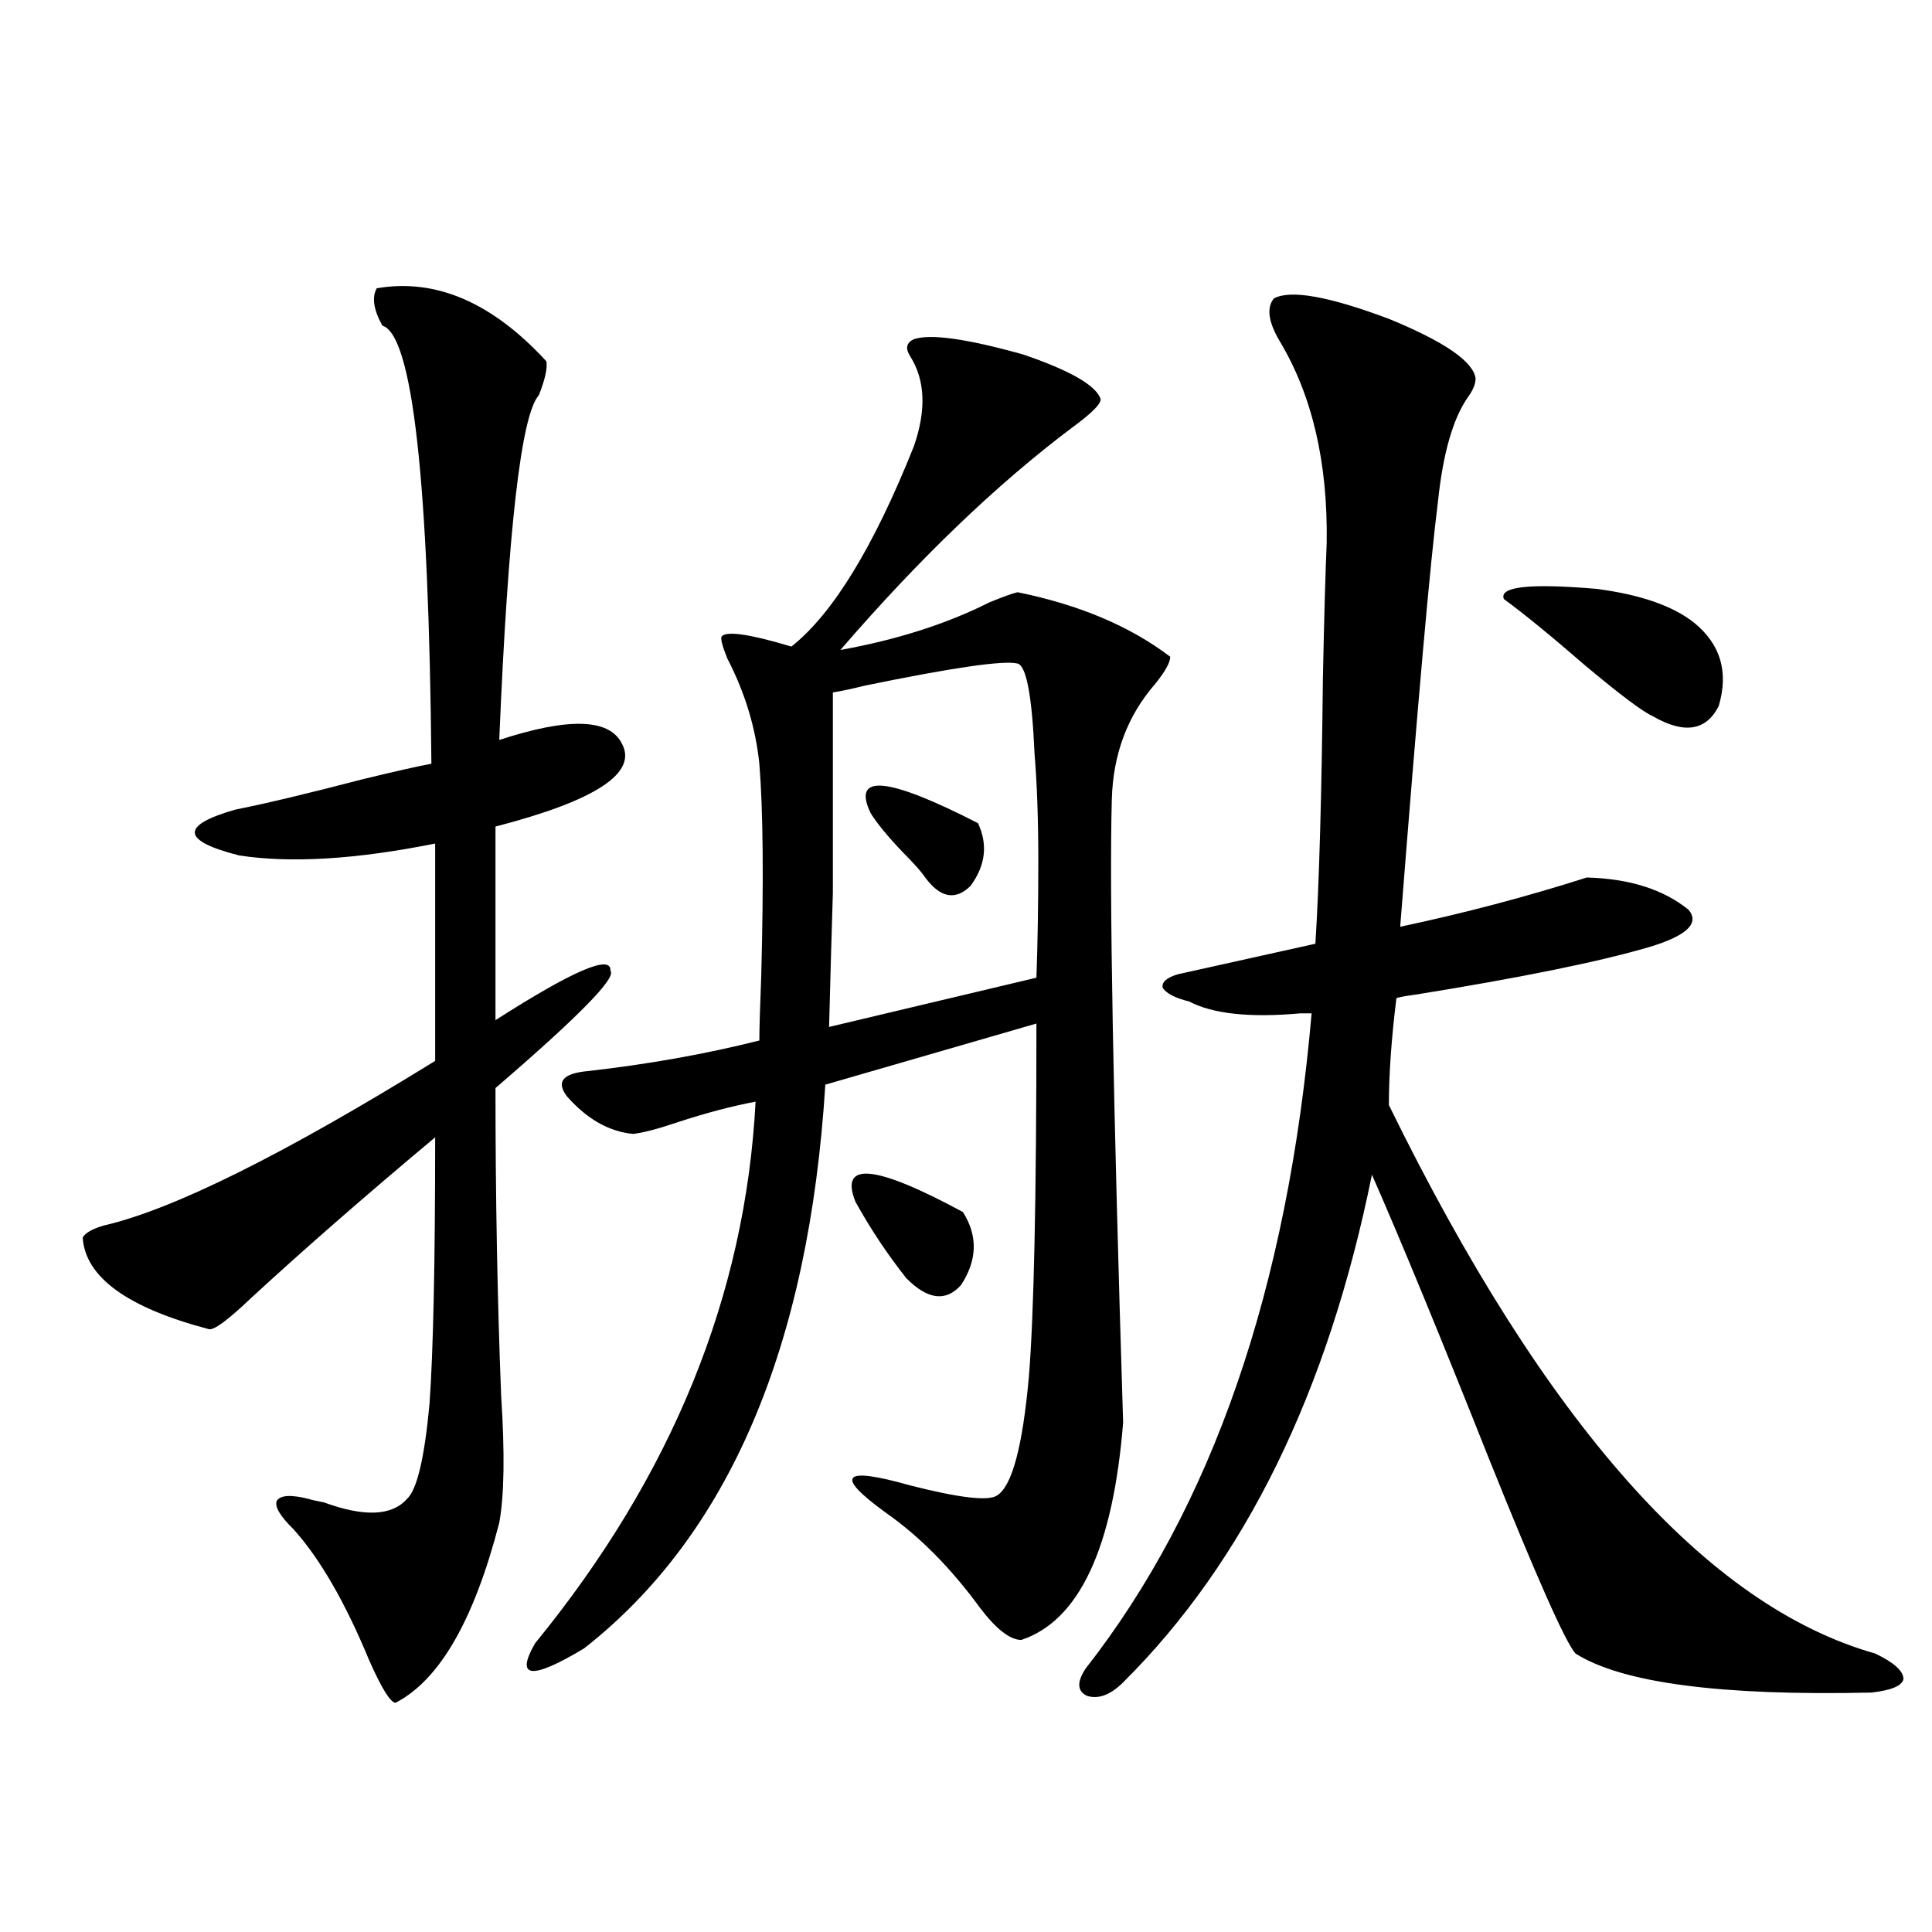 <?xml version="1.0" encoding="utf-8"?>
<!-- Generator: Adobe Illustrator 16.0.0, SVG Export Plug-In . SVG Version: 6.00 Build 0)  -->
<!DOCTYPE svg PUBLIC "-//W3C//DTD SVG 1.1//EN" "http://www.w3.org/Graphics/SVG/1.1/DTD/svg11.dtd">
<svg version="1.1" id="图层_1" xmlns="http://www.w3.org/2000/svg" xmlns:xlink="http://www.w3.org/1999/xlink" x="0px" y="0px"
	 width="1000px" height="1000px" viewBox="0 0 1000 1000" enable-background="new 0 0 1000 1000" xml:space="preserve">
<path d="M194.995,149.215c30.563-5.273,59.831,7.333,87.803,37.793c0.641,3.516-0.655,9.38-3.902,17.578
	c-9.115,9.97-15.944,69.434-20.487,178.418c35.762-11.714,56.904-11.124,63.413,1.758c8.445,15.244-13.338,29.594-65.364,43.066
	v100.195c40.319-25.777,60.151-34.277,59.511-25.488c3.247,3.516-16.585,23.73-59.511,60.645c0,56.25,0.976,109.287,2.927,159.082
	c1.951,29.883,1.616,51.855-0.976,65.918c-13.018,50.386-30.898,81.436-53.657,93.164c-2.606,0-7.164-7.333-13.658-21.973
	c-12.362-29.883-25.365-52.432-39.023-67.676c-7.164-7.031-10.091-12.002-8.78-14.941c1.951-2.925,7.47-3.213,16.585-0.879
	c1.951,0.591,4.543,1.181,7.805,1.758c20.808,7.622,35.121,7.031,42.926-1.758c5.198-4.683,9.101-21.094,11.707-49.219
	c1.951-27.534,2.927-73.526,2.927-137.988c-36.432,30.473-68.291,58.31-95.607,83.496c-11.707,11.137-18.871,16.411-21.463,15.82
	c-42.285-11.124-64.068-26.944-65.364-47.461c1.296-2.334,4.878-4.395,10.731-6.152c35.762-8.198,93.001-36.612,171.703-85.254
	v-112.5c-40.975,8.212-74.8,10.259-101.461,6.152c-29.923-7.608-30.578-15.518-1.951-23.73c14.954-2.925,37.072-8.198,66.34-15.82
	c16.905-4.092,28.612-6.729,35.121-7.91c-1.311-146.475-9.756-222.061-25.365-226.758
	C193.364,160.353,192.389,153.912,194.995,149.215z M473.037,175.582c8.445-2.925,27.316-0.288,56.584,7.91
	c24.055,8.212,37.393,15.82,39.999,22.852c0.641,2.348-4.237,7.333-14.634,14.941c-39.023,29.306-79.022,67.676-119.997,115.137
	c29.268-5.273,54.953-13.472,77.071-24.609c7.149-2.925,12.027-4.683,14.634-5.273c31.859,6.455,58.2,17.578,79.022,33.398
	c0,2.939-2.606,7.622-7.805,14.063c-14.313,16.411-21.798,36.337-22.438,59.766c-1.311,47.461,0.641,154.99,5.854,322.559
	c-5.213,65.039-22.773,102.53-52.682,112.5c-5.854,0-13.018-5.576-21.463-16.699c-14.969-20.503-31.219-36.914-48.779-49.219
	c-26.676-19.336-22.438-24.019,12.683-14.063c25.365,6.455,40.319,8.212,44.877,5.273c7.805-4.683,13.323-25.186,16.585-61.523
	c2.592-31.641,3.902-92.573,3.902-182.813l-109.266,31.641c-8.46,135.942-50.09,233.212-124.875,291.797
	c-27.316,16.397-35.776,15.518-25.365-2.637c70.883-86.709,108.931-180.176,114.144-280.371c-12.362,2.348-25.7,5.864-39.999,10.547
	c-10.411,3.516-18.216,5.576-23.414,6.152c-12.362-1.167-23.749-7.608-34.146-19.336c-5.854-7.608-2.286-12.002,10.731-13.184
	c31.219-3.516,60.807-8.789,88.778-15.82c0-5.85,0.32-16.988,0.976-33.398c1.296-49.219,0.976-85.831-0.976-109.863
	c-1.951-18.745-7.484-36.914-16.585-54.492c-2.606-6.441-3.582-10.245-2.927-11.426c2.592-2.925,14.634-1.167,36.097,5.273
	c21.463-16.988,42.591-51.553,63.413-103.711c6.494-18.745,5.854-34.277-1.951-46.582
	C468.479,180.279,469.135,177.34,473.037,175.582z M526.694,343.453c-7.164-1.758-33.505,2.06-79.022,11.426
	c-7.164,1.758-12.683,2.939-16.585,3.516c0,52.734,0,87.314,0,103.711c-0.655,21.094-1.311,44.248-1.951,69.434l107.314-25.488
	c0.641-17.578,0.976-37.793,0.976-60.645c0-21.094-0.655-39.551-1.951-55.371C534.164,360.153,531.237,344.635,526.694,343.453z
	 M442.794,622.067c-8.46-21.094,10.076-19.336,55.608,5.273c7.805,12.305,7.47,24.912-0.976,37.793
	c-7.805,8.789-17.24,7.622-28.292-3.516C459.379,649.313,450.599,636.129,442.794,622.067z M450.599,420.797
	c-9.756-20.503,8.78-18.745,55.608,5.273c5.198,11.137,3.902,21.973-3.902,32.52c-7.805,7.622-15.609,6.152-23.414-4.395
	c-1.951-2.925-5.854-7.32-11.707-13.184C459.379,432.813,453.846,426.071,450.599,420.797z M673.032,524.508
	c-26.021,2.348-45.212,0.302-57.56-6.152c-7.164-1.758-11.707-4.092-13.658-7.031c-0.655-2.925,1.951-5.273,7.805-7.031
	l71.218-15.82c1.951-30.459,3.247-76.465,3.902-137.988c0.641-31.05,1.296-54.19,1.951-69.434
	c0.641-41.597-7.484-76.465-24.39-104.59c-5.854-9.956-6.829-17.276-2.927-21.973c8.445-4.683,28.292-1.167,59.511,10.547
	c28.612,11.728,43.566,21.973,44.877,30.762c0,2.939-1.311,6.152-3.902,9.668c-7.805,11.137-13.018,29.306-15.609,54.492
	c-3.902,30.473-10.411,103.711-19.512,219.727c33.17-7.031,65.364-15.518,96.583-25.488c22.104,0.591,39.664,6.152,52.682,16.699
	c5.854,7.031-0.976,13.486-20.487,19.336c-26.021,7.622-66.34,15.82-120.973,24.609c-4.558,0.591-7.805,1.181-9.756,1.758
	c-2.606,21.094-3.902,39.551-3.902,55.371c80.639,164.658,164.539,259.277,251.701,283.887c9.756,4.683,14.634,9.077,14.634,13.184
	c-0.655,3.516-6.188,5.85-16.585,7.031c-78.047,1.758-129.112-4.985-153.167-20.215c-5.213-5.864-20.167-39.551-44.877-101.074
	c-25.365-63.858-45.532-112.788-60.486-146.777c-22.773,112.5-65.699,200.102-128.777,262.793
	c-6.509,6.441-12.683,8.789-18.536,7.031c-5.213-2.348-5.533-7.031-0.976-14.063c65.685-83.784,104.708-196.875,117.07-339.258
	H673.032z M876.93,322.36c13.658,11.137,17.881,25.488,12.683,43.066c-6.509,12.895-17.896,14.653-34.146,5.273
	c-5.213-2.334-16.92-11.124-35.121-26.367c-17.561-15.23-31.554-26.656-41.95-34.277c-2.606-6.441,13.323-8.198,47.804-5.273
	C848.958,307.72,865.863,313.571,876.93,322.36z"/>
</svg>
